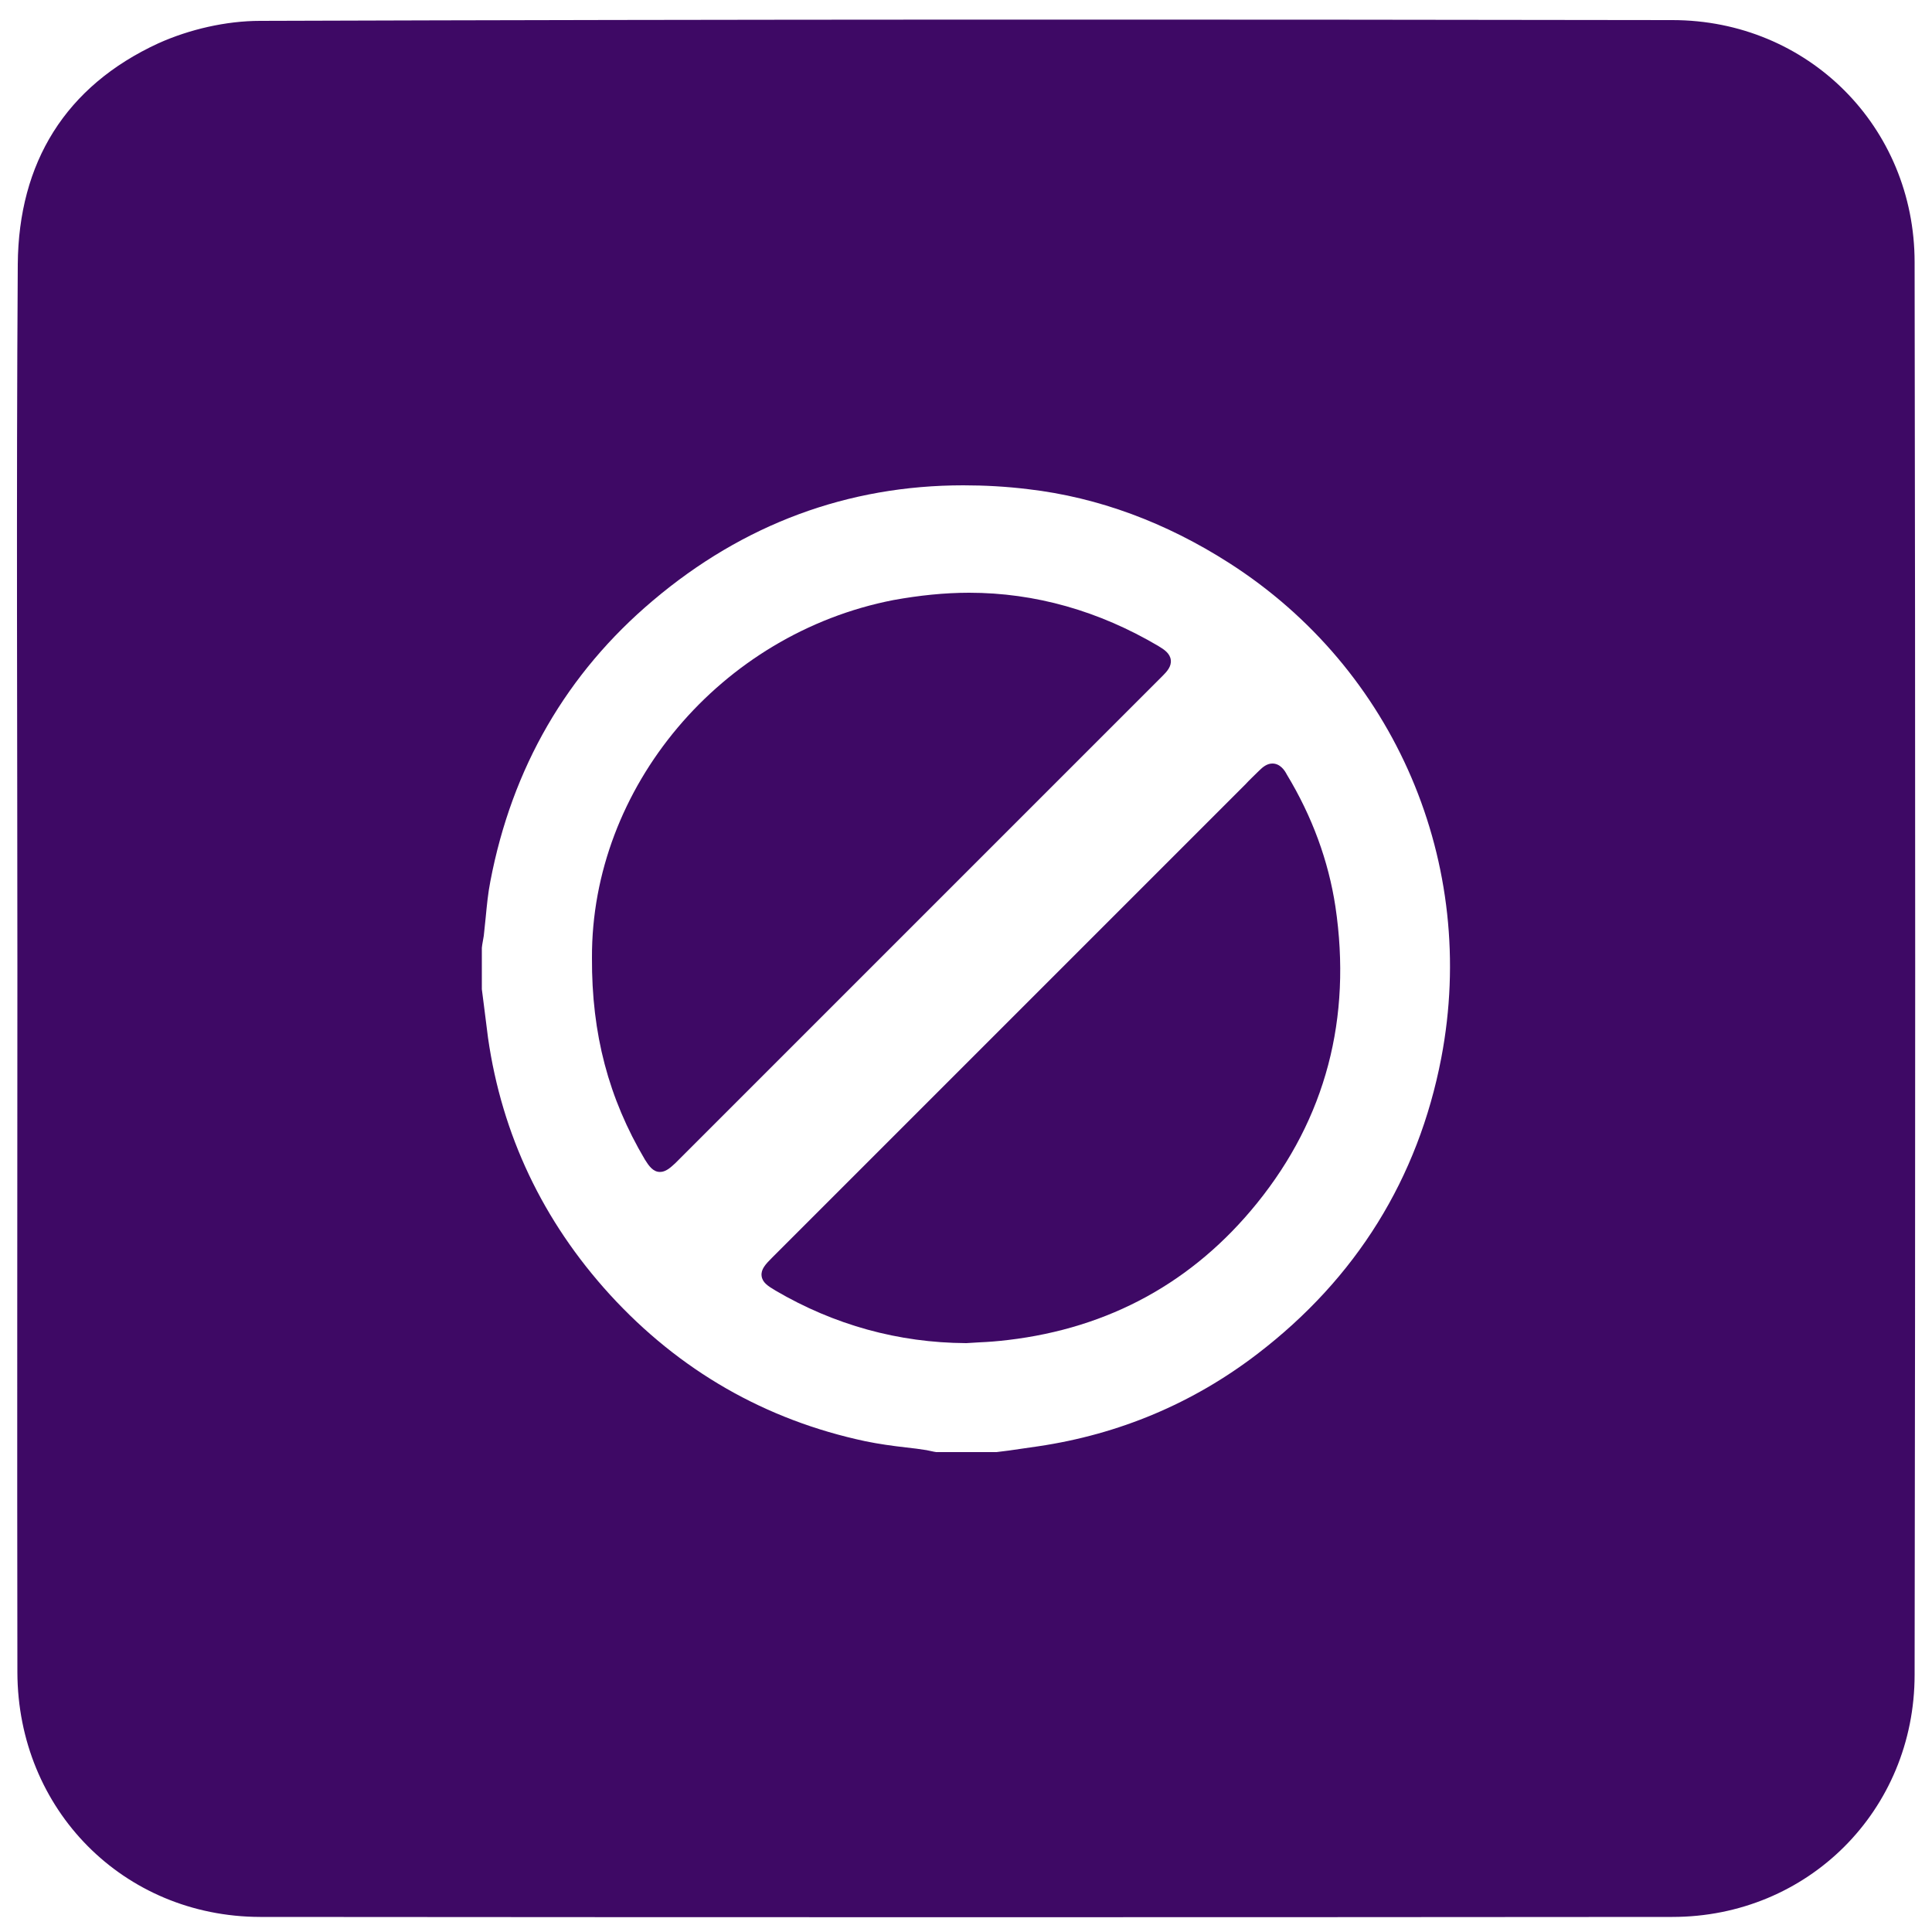 <?xml version="1.0" encoding="utf-8"?>
<!-- Generator: Adobe Illustrator 26.0.0, SVG Export Plug-In . SVG Version: 6.00 Build 0)  -->
<svg version="1.1" id="Capa_1" xmlns="http://www.w3.org/2000/svg" xmlns:xlink="http://www.w3.org/1999/xlink" x="0px" y="0px"
	 viewBox="0 0 50 50" style="enable-background:new 0 0 50 50;" xml:space="preserve">
<style type="text/css">
	.st0{fill:#3E0965;}
	.st1{fill:#7800DA;}
	.st2{fill:#FCA8FF;}
</style>
<g>
	<path class="st0" d="M30.3,17.08c-0.02-0.17-0.17-0.27-0.32-0.36c-1.54-0.91-3.19-1.38-4.9-1.38c-0.64,0-1.3,0.07-1.96,0.19
		c-4.47,0.87-7.82,4.85-7.8,9.26c-0.01,1.97,0.43,3.63,1.37,5.22c0.1,0.16,0.21,0.32,0.39,0.32c0.15,0,0.27-0.11,0.4-0.23
		c4.2-4.2,8.4-8.4,12.6-12.6C30.2,17.38,30.32,17.25,30.3,17.08z"/>
	<path class="st0" d="M32.93,19.76c-0.14,0-0.25,0.09-0.35,0.19c-0.12,0.12-0.24,0.23-0.35,0.35l-0.16,0.16L19.98,32.55
		c-0.17,0.17-0.29,0.3-0.27,0.47c0.02,0.17,0.16,0.26,0.36,0.38c1.52,0.89,3.18,1.35,4.93,1.36l0.01,0
		c0.11-0.01,0.22-0.01,0.33-0.02c0.24-0.01,0.49-0.03,0.74-0.06c2.63-0.31,4.8-1.5,6.45-3.54c1.78-2.2,2.46-4.79,2.03-7.68
		c-0.18-1.18-0.6-2.33-1.26-3.42C33.25,19.94,33.13,19.76,32.93,19.76z"/>
	<path class="st0" d="M49.55,6.79c0-3.51-2.76-6.27-6.27-6.27C31.09,0.5,18.91,0.5,6.73,0.54c-0.88,0-1.83,0.22-2.63,0.58
		C1.69,2.23,0.48,4.21,0.46,6.84c-0.04,6.07-0.01,12.15-0.01,18.22s-0.01,12.15,0,18.22c0.01,3.55,2.74,6.32,6.28,6.33
		c12.18,0.01,24.37,0.01,36.55,0c3.51,0,6.27-2.76,6.27-6.27C49.57,31.15,49.57,18.97,49.55,6.79z M37.3,27.38
		c-0.6,3.12-2.2,5.7-4.76,7.66c-1.67,1.28-3.58,2.08-5.67,2.39c-0.25,0.04-0.51,0.07-0.76,0.11l-0.32,0.04h-1.56
		c-0.02,0-0.04-0.01-0.06-0.01c-0.06-0.01-0.13-0.03-0.19-0.04c-0.18-0.03-0.35-0.05-0.53-0.07c-0.35-0.04-0.71-0.09-1.05-0.16
		c-2.59-0.55-4.82-1.83-6.62-3.8c-1.73-1.9-2.79-4.13-3.15-6.64c-0.04-0.29-0.07-0.58-0.11-0.87c-0.02-0.13-0.03-0.26-0.05-0.39
		v-1.07c0-0.03,0.01-0.05,0.01-0.08c0.01-0.08,0.03-0.15,0.04-0.23c0.02-0.16,0.03-0.32,0.05-0.48c0.03-0.31,0.06-0.63,0.12-0.93
		c0.56-2.94,1.98-5.39,4.21-7.27c2.34-1.98,5.05-2.98,8.03-2.98c0.55,0,1.11,0.03,1.68,0.1c1.81,0.21,3.56,0.86,5.2,1.91
		C36.11,17.32,38.26,22.36,37.3,27.38z"/>
</g>
</svg>
